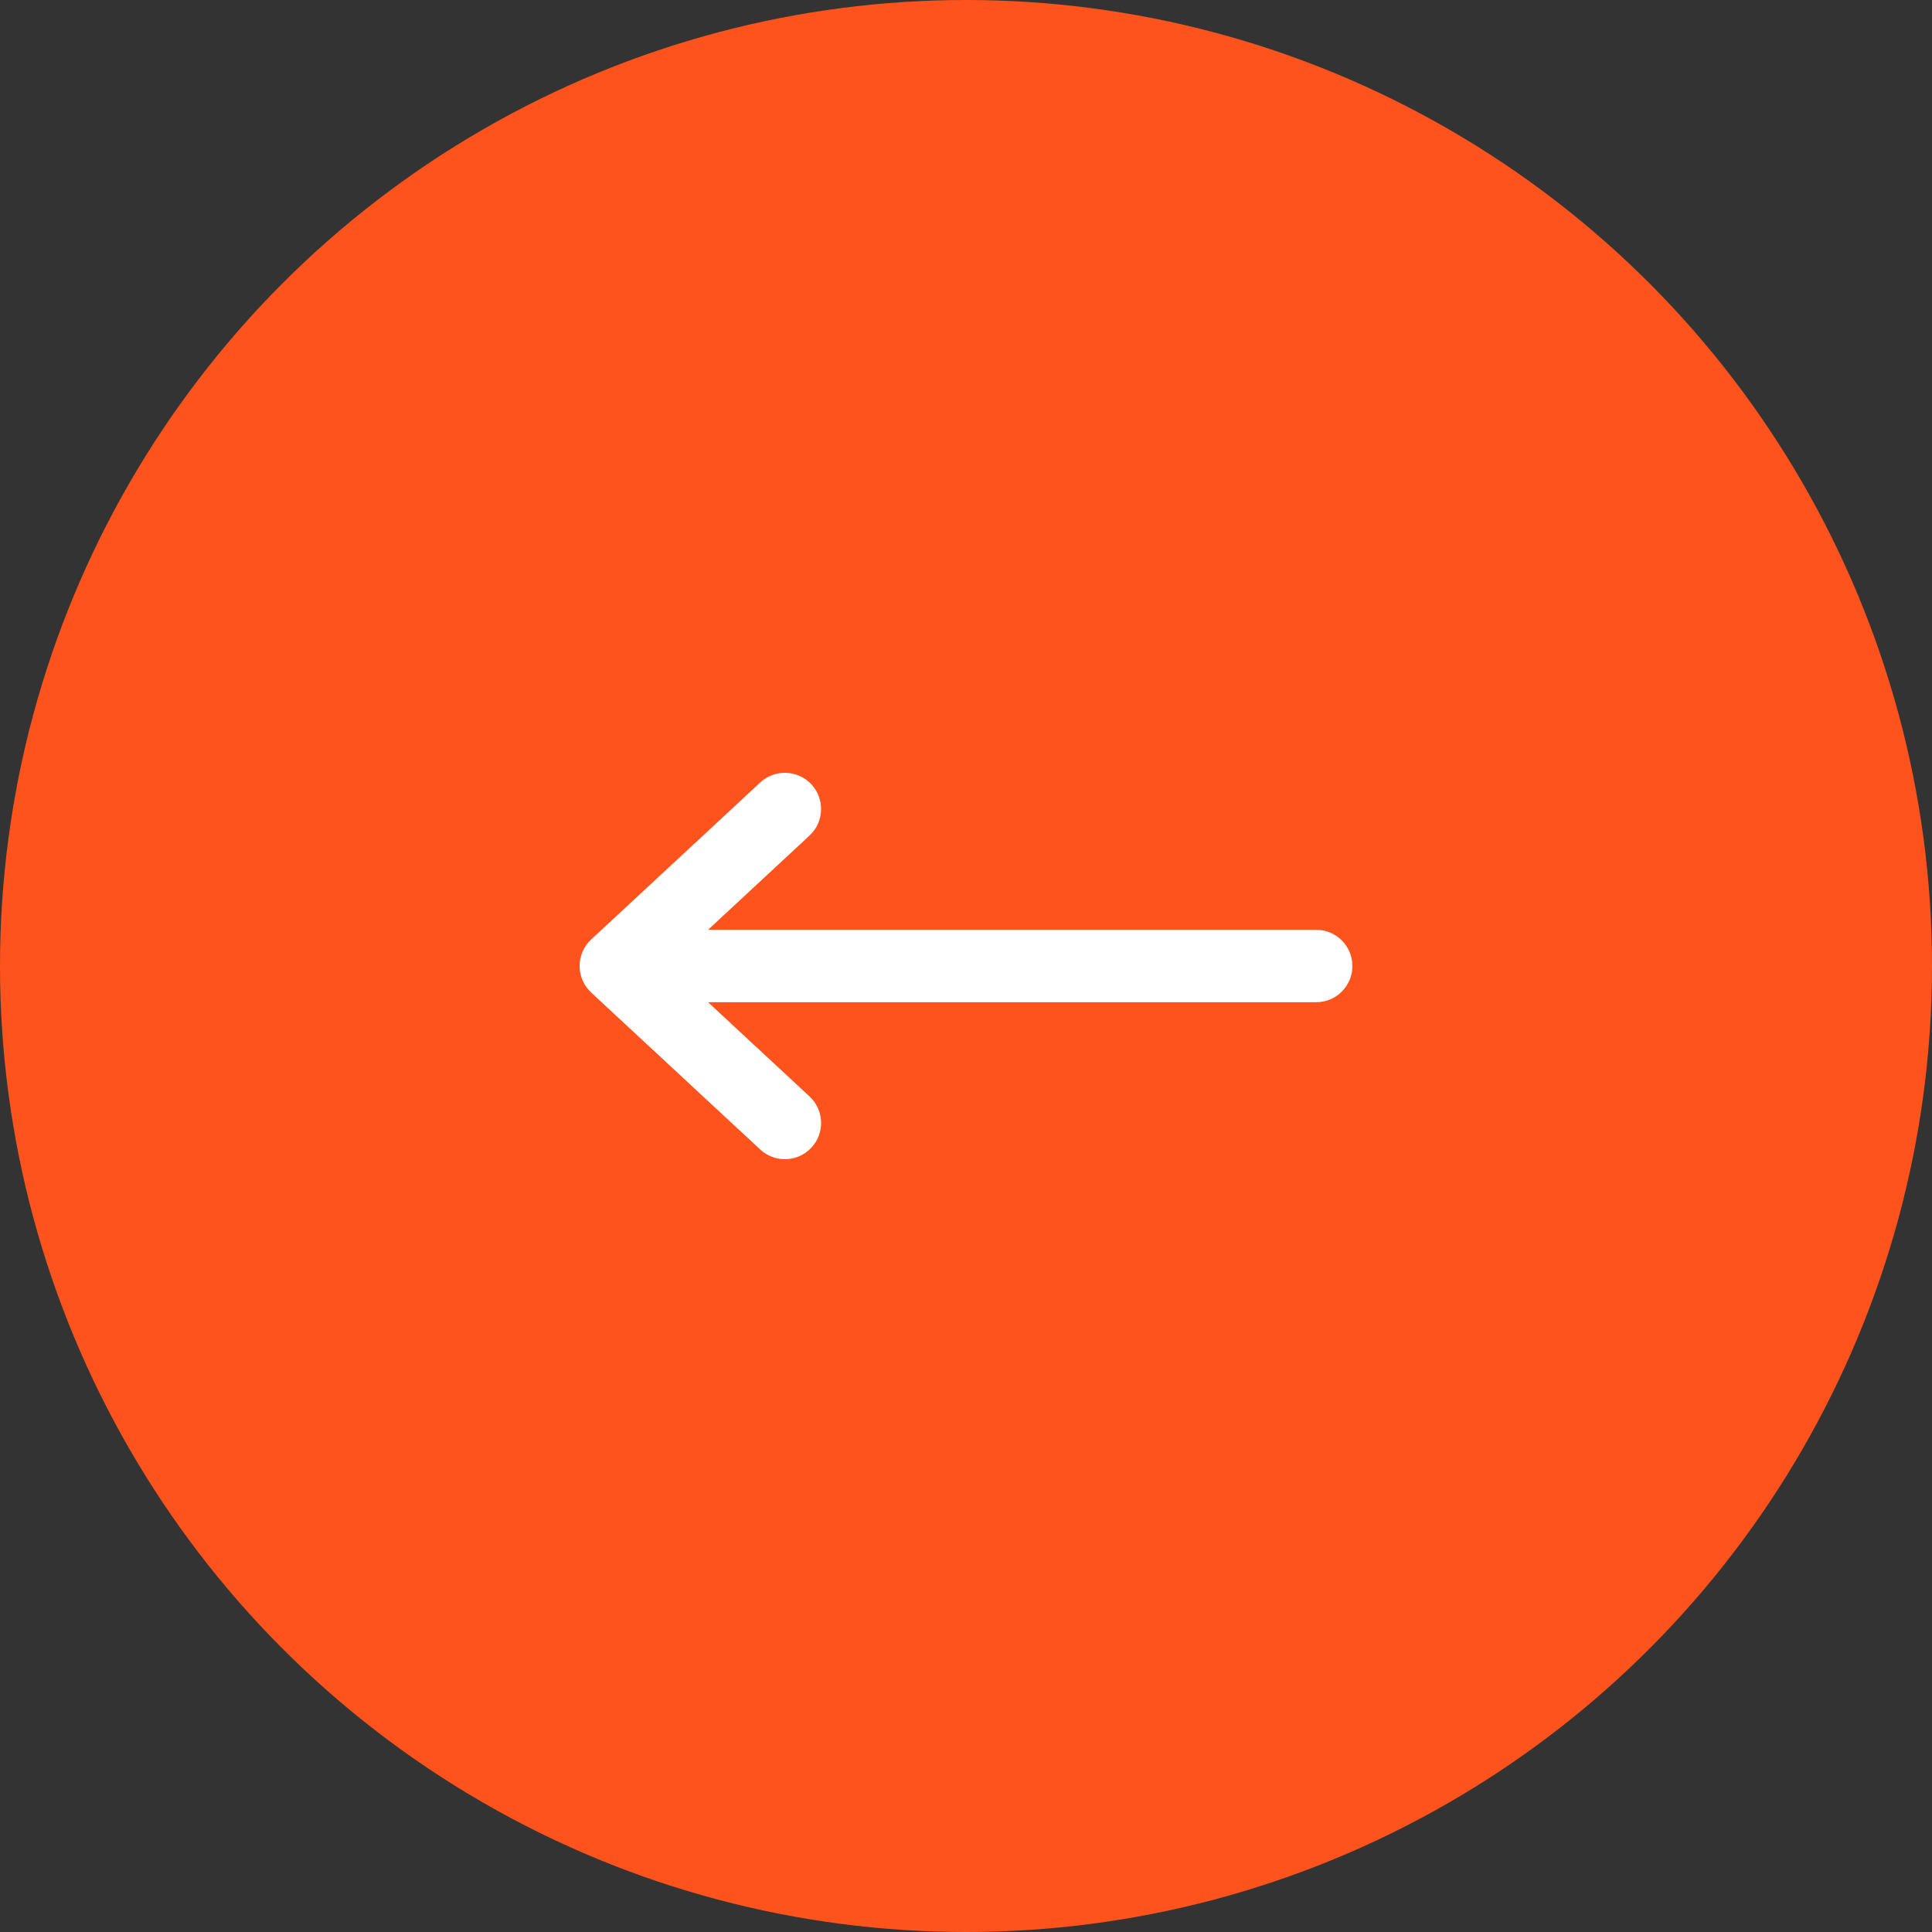 <?xml version="1.0" encoding="UTF-8"?> <svg xmlns="http://www.w3.org/2000/svg" width="80" height="80" viewBox="0 0 80 80" fill="none"><rect x="0" y="0" width="80" height="80" fill="#333333" stroke="none"/><circle cx="40" cy="40" r="40" transform="rotate(-180 40 40)" fill="#FE531D"></circle><path fill-rule="evenodd" clip-rule="evenodd" d="M56 40C56 40.828 55.328 41.5 54.5 41.5L29.32 41.5L33.521 45.401C34.128 45.965 34.163 46.914 33.599 47.521C33.035 48.128 32.086 48.163 31.479 47.599L24.479 41.099C24.174 40.815 24 40.417 24 40C24 39.583 24.174 39.185 24.479 38.901L31.479 32.401C32.086 31.837 33.035 31.872 33.599 32.479C34.163 33.086 34.128 34.035 33.521 34.599L29.32 38.5L54.5 38.5C55.328 38.5 56 39.172 56 40Z" fill="white"></path></svg> 